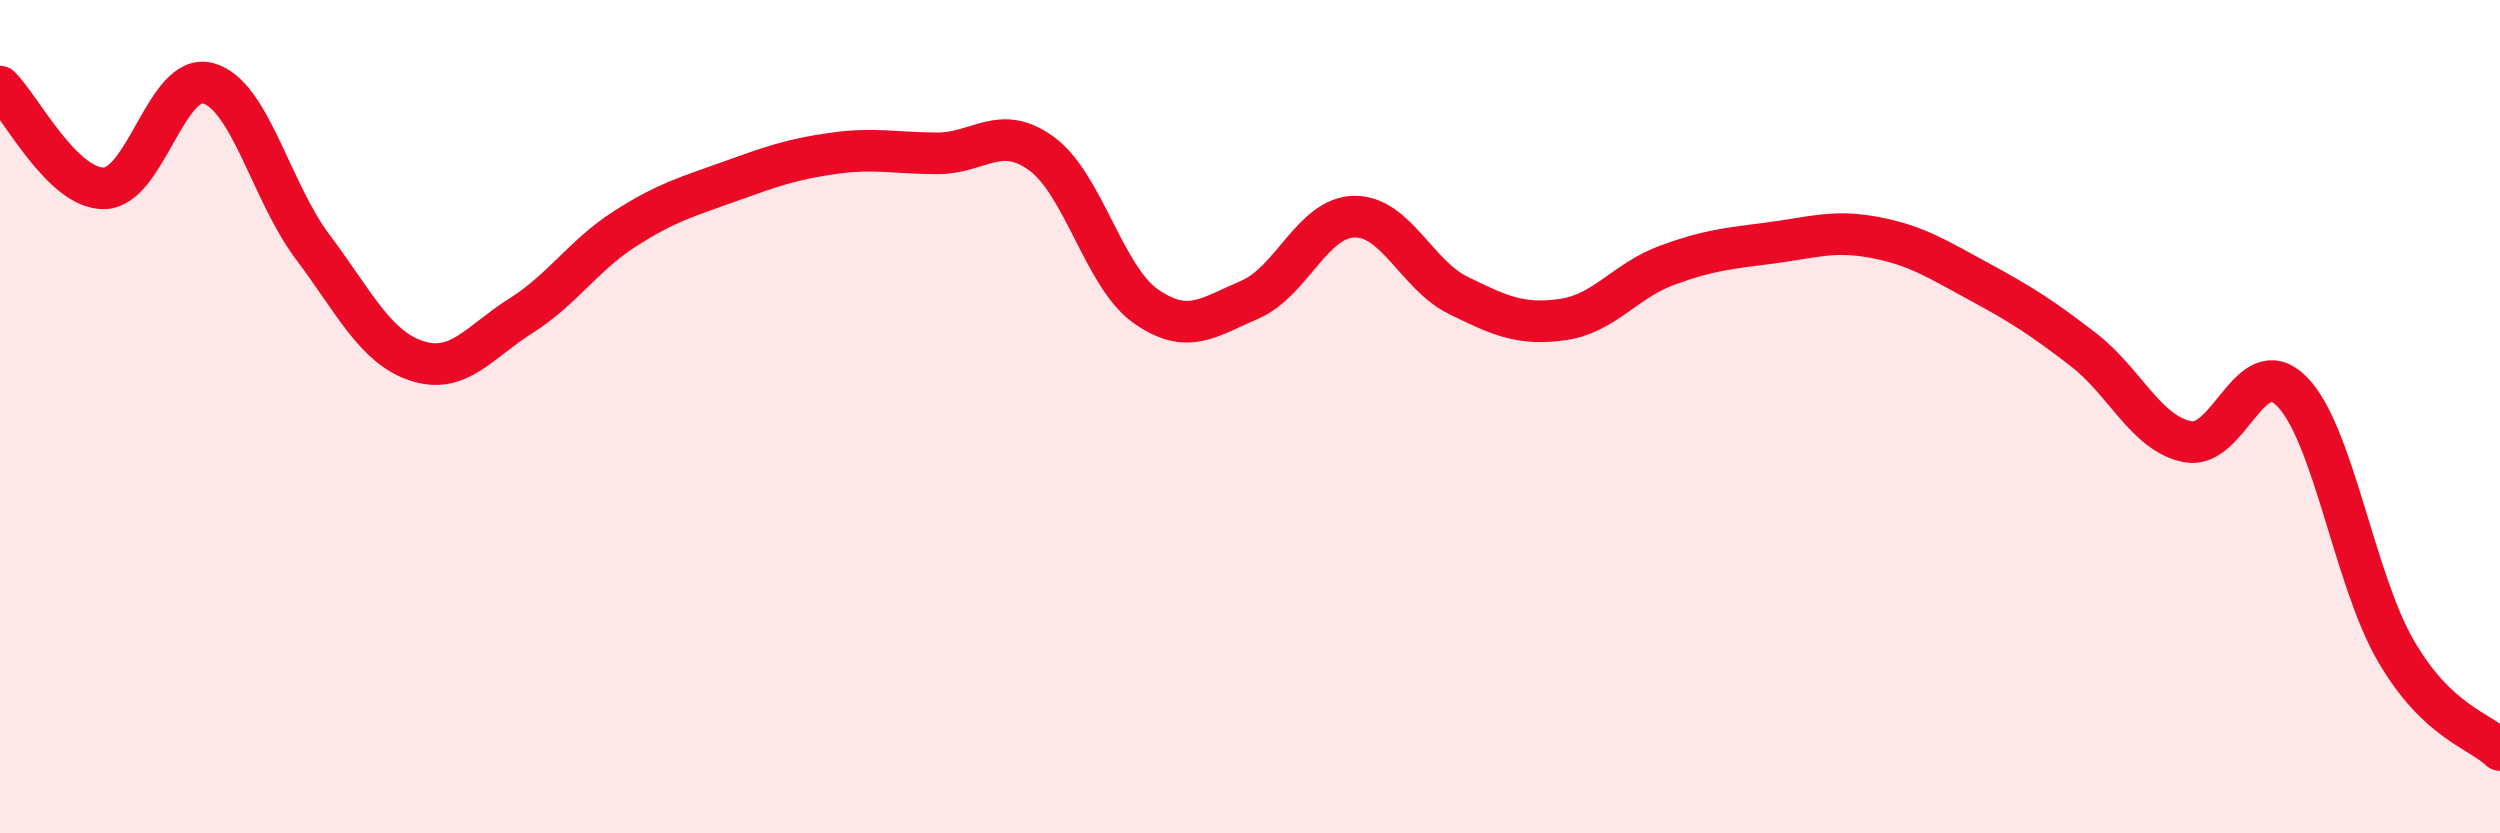 
    <svg width="60" height="20" viewBox="0 0 60 20" xmlns="http://www.w3.org/2000/svg">
      <path
        d="M 0,2.08 C 0.5,2.57 1.5,4.54 2.5,4.52 C 3.5,4.5 4,1.72 5,2 C 6,2.28 6.5,4.59 7.5,5.92 C 8.5,7.25 9,8.33 10,8.66 C 11,8.99 11.5,8.21 12.5,7.58 C 13.5,6.95 14,6.13 15,5.49 C 16,4.85 16.5,4.72 17.5,4.36 C 18.5,4 19,3.82 20,3.68 C 21,3.54 21.5,3.68 22.5,3.68 C 23.5,3.68 24,2.96 25,3.69 C 26,4.42 26.5,6.65 27.5,7.35 C 28.5,8.05 29,7.62 30,7.19 C 31,6.76 31.5,5.22 32.5,5.2 C 33.5,5.18 34,6.6 35,7.09 C 36,7.58 36.5,7.81 37.5,7.67 C 38.5,7.53 39,6.74 40,6.37 C 41,6 41.5,5.96 42.5,5.83 C 43.5,5.7 44,5.51 45,5.7 C 46,5.89 46.5,6.22 47.5,6.76 C 48.5,7.3 49,7.62 50,8.39 C 51,9.16 51.5,10.4 52.5,10.6 C 53.5,10.8 54,8.39 55,9.39 C 56,10.39 56.5,13.9 57.5,15.62 C 58.5,17.34 59.5,17.52 60,18L60 20L0 20Z"
        fill="#EB0A25"
        opacity="0.1"
        stroke-linecap="round"
        stroke-linejoin="round"
      />
      <path
        d="M 0,2.08 C 0.5,2.57 1.5,4.54 2.5,4.52 C 3.5,4.5 4,1.72 5,2 C 6,2.28 6.5,4.59 7.5,5.92 C 8.5,7.25 9,8.33 10,8.66 C 11,8.99 11.5,8.21 12.5,7.58 C 13.5,6.95 14,6.13 15,5.49 C 16,4.85 16.5,4.72 17.5,4.36 C 18.5,4 19,3.82 20,3.68 C 21,3.54 21.5,3.68 22.5,3.68 C 23.5,3.68 24,2.96 25,3.69 C 26,4.42 26.5,6.65 27.5,7.35 C 28.5,8.05 29,7.62 30,7.19 C 31,6.76 31.5,5.22 32.5,5.2 C 33.5,5.18 34,6.6 35,7.09 C 36,7.58 36.5,7.81 37.5,7.67 C 38.5,7.53 39,6.74 40,6.37 C 41,6 41.5,5.96 42.5,5.83 C 43.5,5.7 44,5.51 45,5.7 C 46,5.89 46.5,6.22 47.5,6.76 C 48.5,7.3 49,7.62 50,8.39 C 51,9.16 51.5,10.4 52.5,10.6 C 53.5,10.8 54,8.39 55,9.39 C 56,10.39 56.5,13.9 57.5,15.62 C 58.5,17.34 59.5,17.52 60,18"
        stroke="#EB0A25"
        stroke-width="1"
        fill="none"
        stroke-linecap="round"
        stroke-linejoin="round"
      />
    </svg>
  